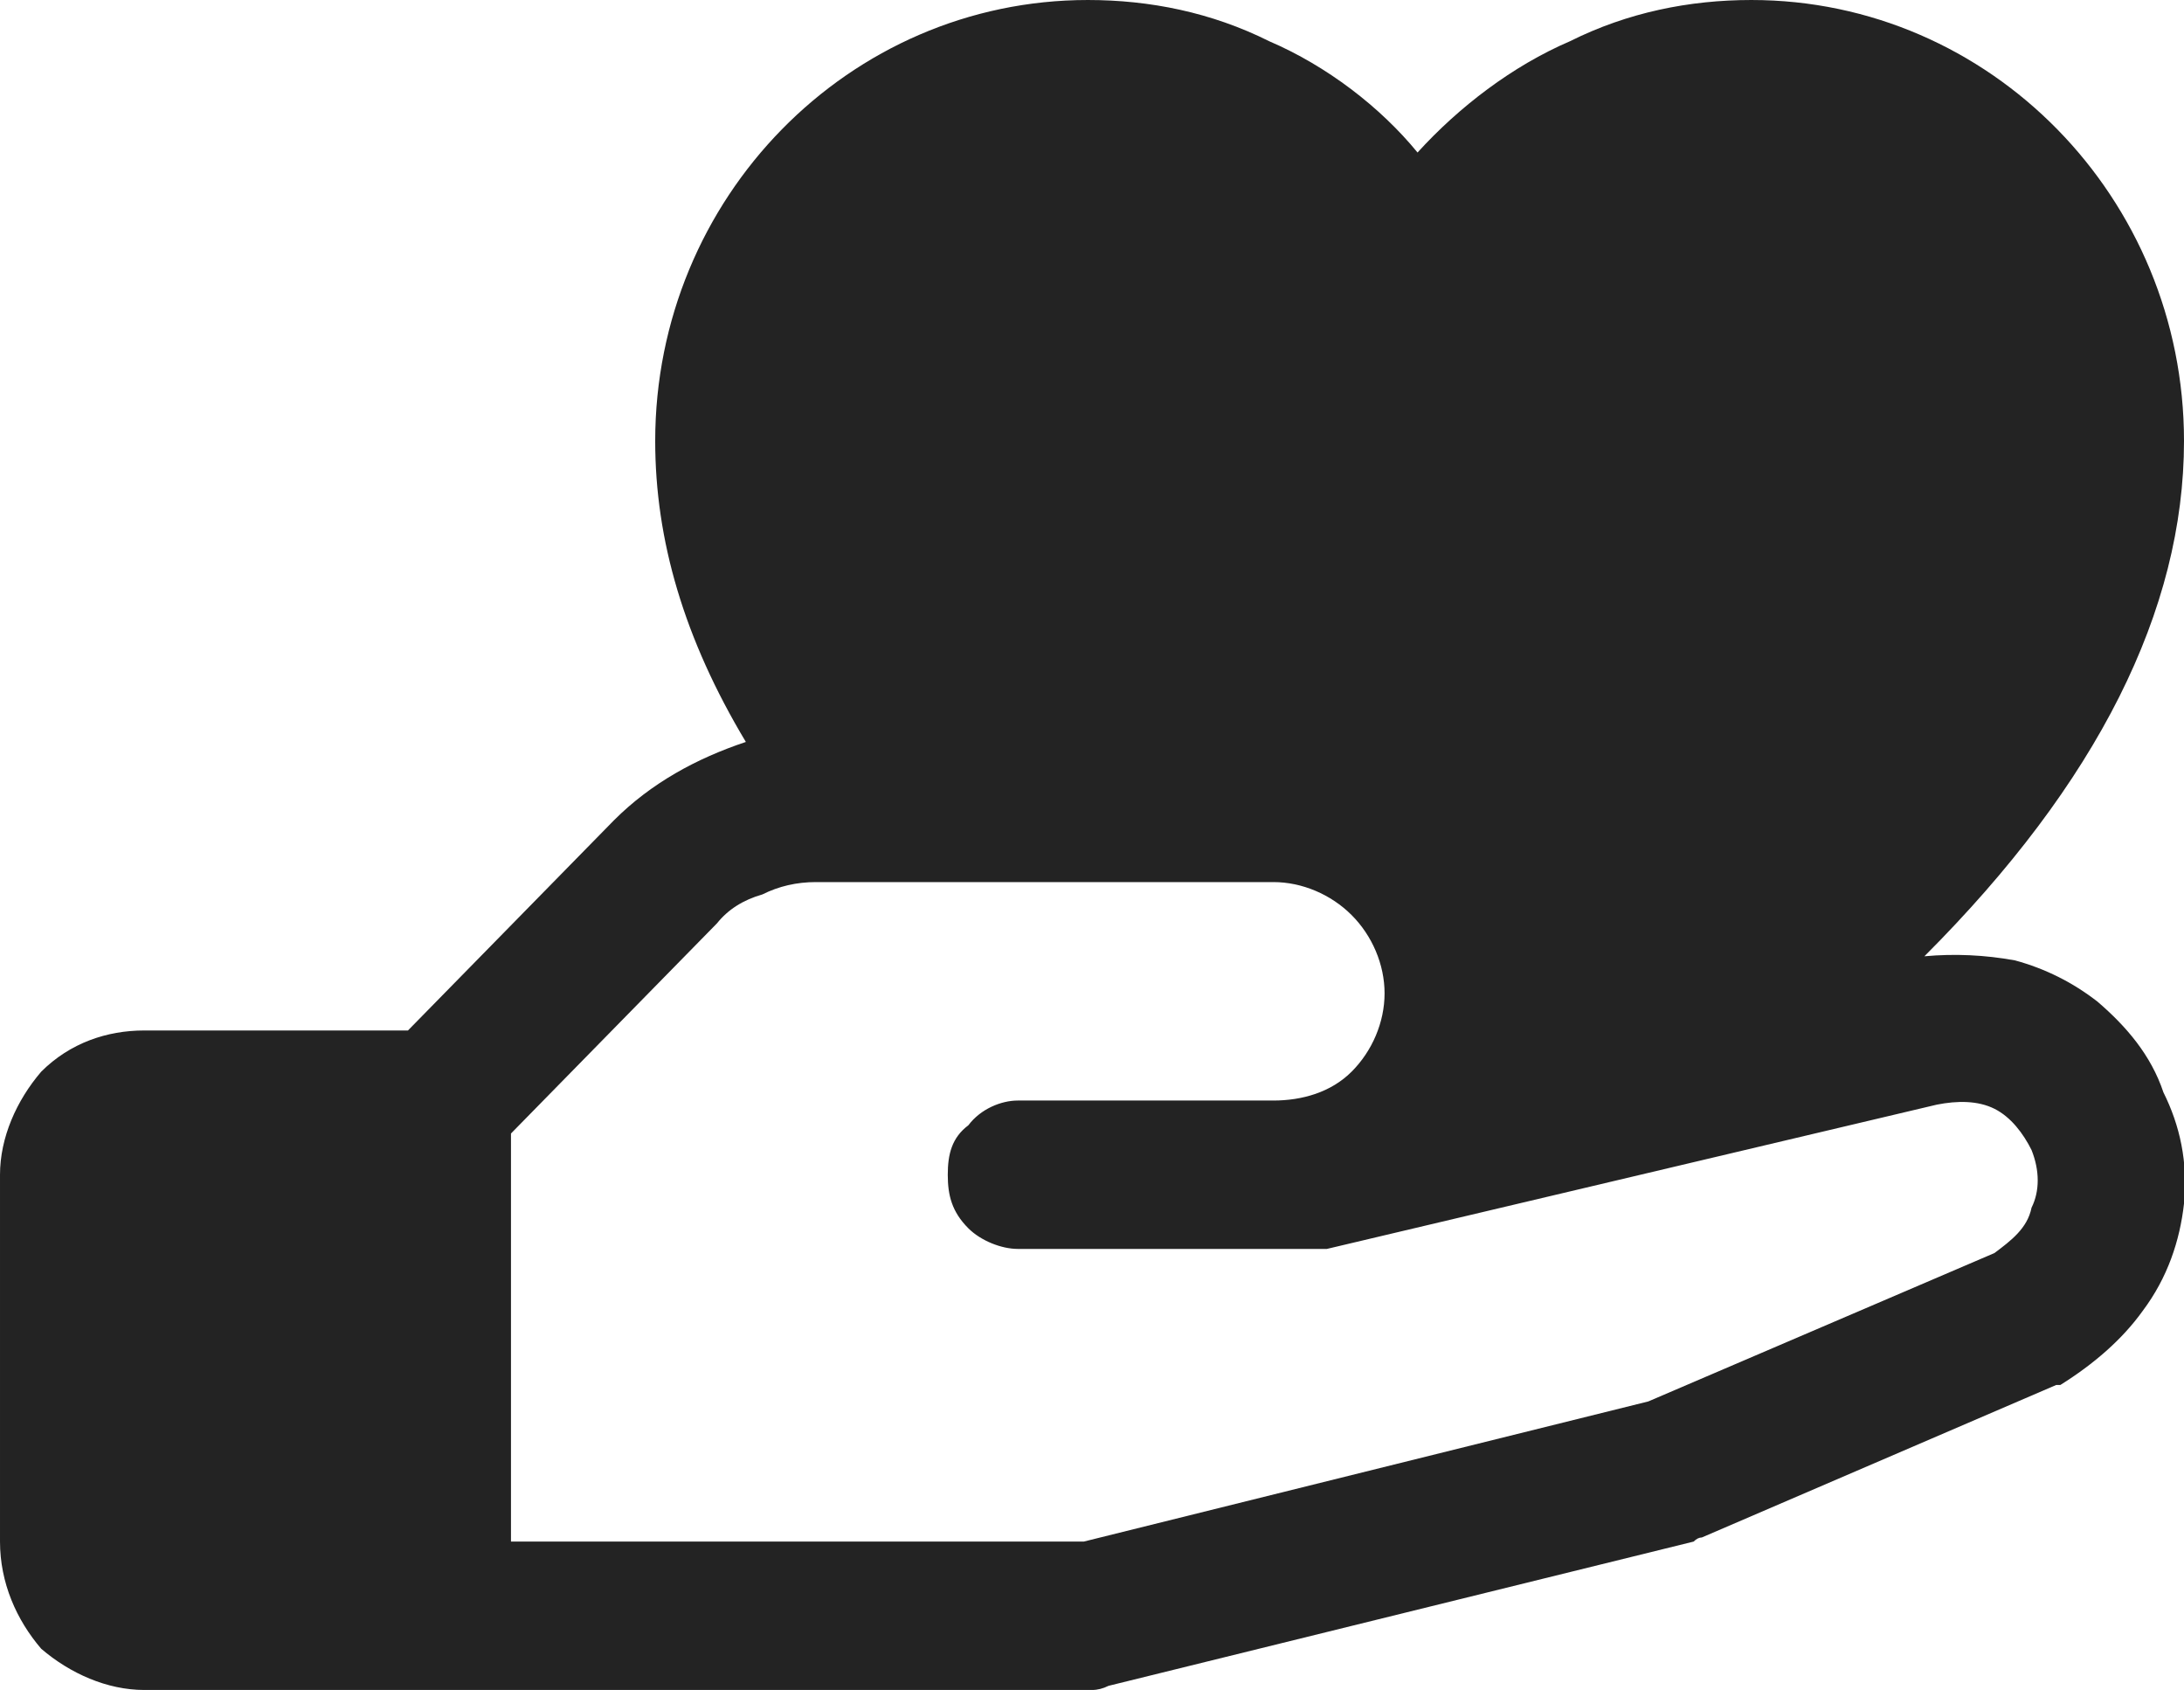 <svg version="1.2" xmlns="http://www.w3.org/2000/svg" viewBox="0 0 53 41" width="53" height="41">
	<title>image</title>
	<style>
		.s0 { fill: #232323 } 
	</style>
	<path id="Layer" fill-rule="evenodd" class="s0" d="m50.9 24.3c0.7 0.6 1.3 1.3 1.6 2.2 0.4 0.8 0.6 1.7 0.5 2.7-0.1 0.9-0.4 1.8-1 2.6-0.5 0.7-1.2 1.3-2 1.8h-0.1l-8.6 3.7q-0.1 0-0.2 0.1l-14.2 3.5q-0.2 0.1-0.4 0.1h-23c-0.9 0-1.8-0.4-2.5-1-0.6-0.7-1-1.6-1-2.6v-8.9c0-0.9 0.4-1.8 1-2.5 0.7-0.7 1.6-1 2.5-1h6.4l5-5.1c0.9-0.9 2-1.5 3.2-1.9-1.5-2.5-2.2-4.9-2.2-7.3 0-5.9 4.7-10.7 10.5-10.7 1.5 0 3 0.3 4.4 1 1.4 0.6 2.7 1.6 3.6 2.7 1-1.1 2.3-2.1 3.7-2.7 1.4-0.7 2.9-1 4.4-1 5.8 0 10.5 4.8 10.5 10.7 0 4.1-2.1 8.3-6.3 12.5q1.1-0.1 2.2 0.1 1.1 0.3 2 1zm-2.5 6.1c0.4-0.3 0.8-0.6 0.9-1.1 0.2-0.4 0.2-0.9 0-1.4-0.2-0.4-0.5-0.8-0.9-1-0.4-0.2-0.9-0.2-1.4-0.1l-14.8 3.5q-0.2 0-0.4 0h-7.1c-0.4 0-0.9-0.2-1.2-0.5-0.4-0.4-0.5-0.8-0.5-1.3 0-0.5 0.1-0.9 0.5-1.2 0.3-0.4 0.8-0.6 1.2-0.6h6.2c0.7 0 1.4-0.2 1.9-0.7 0.5-0.5 0.8-1.2 0.8-1.9 0-0.7-0.3-1.4-0.8-1.9-0.5-0.5-1.2-0.8-1.9-0.8h-11.1q-0.7 0-1.3 0.3-0.7 0.2-1.1 0.7l-5 5.1v9.9h13.9l13.7-3.4 8.4-3.6z"/>
</svg>